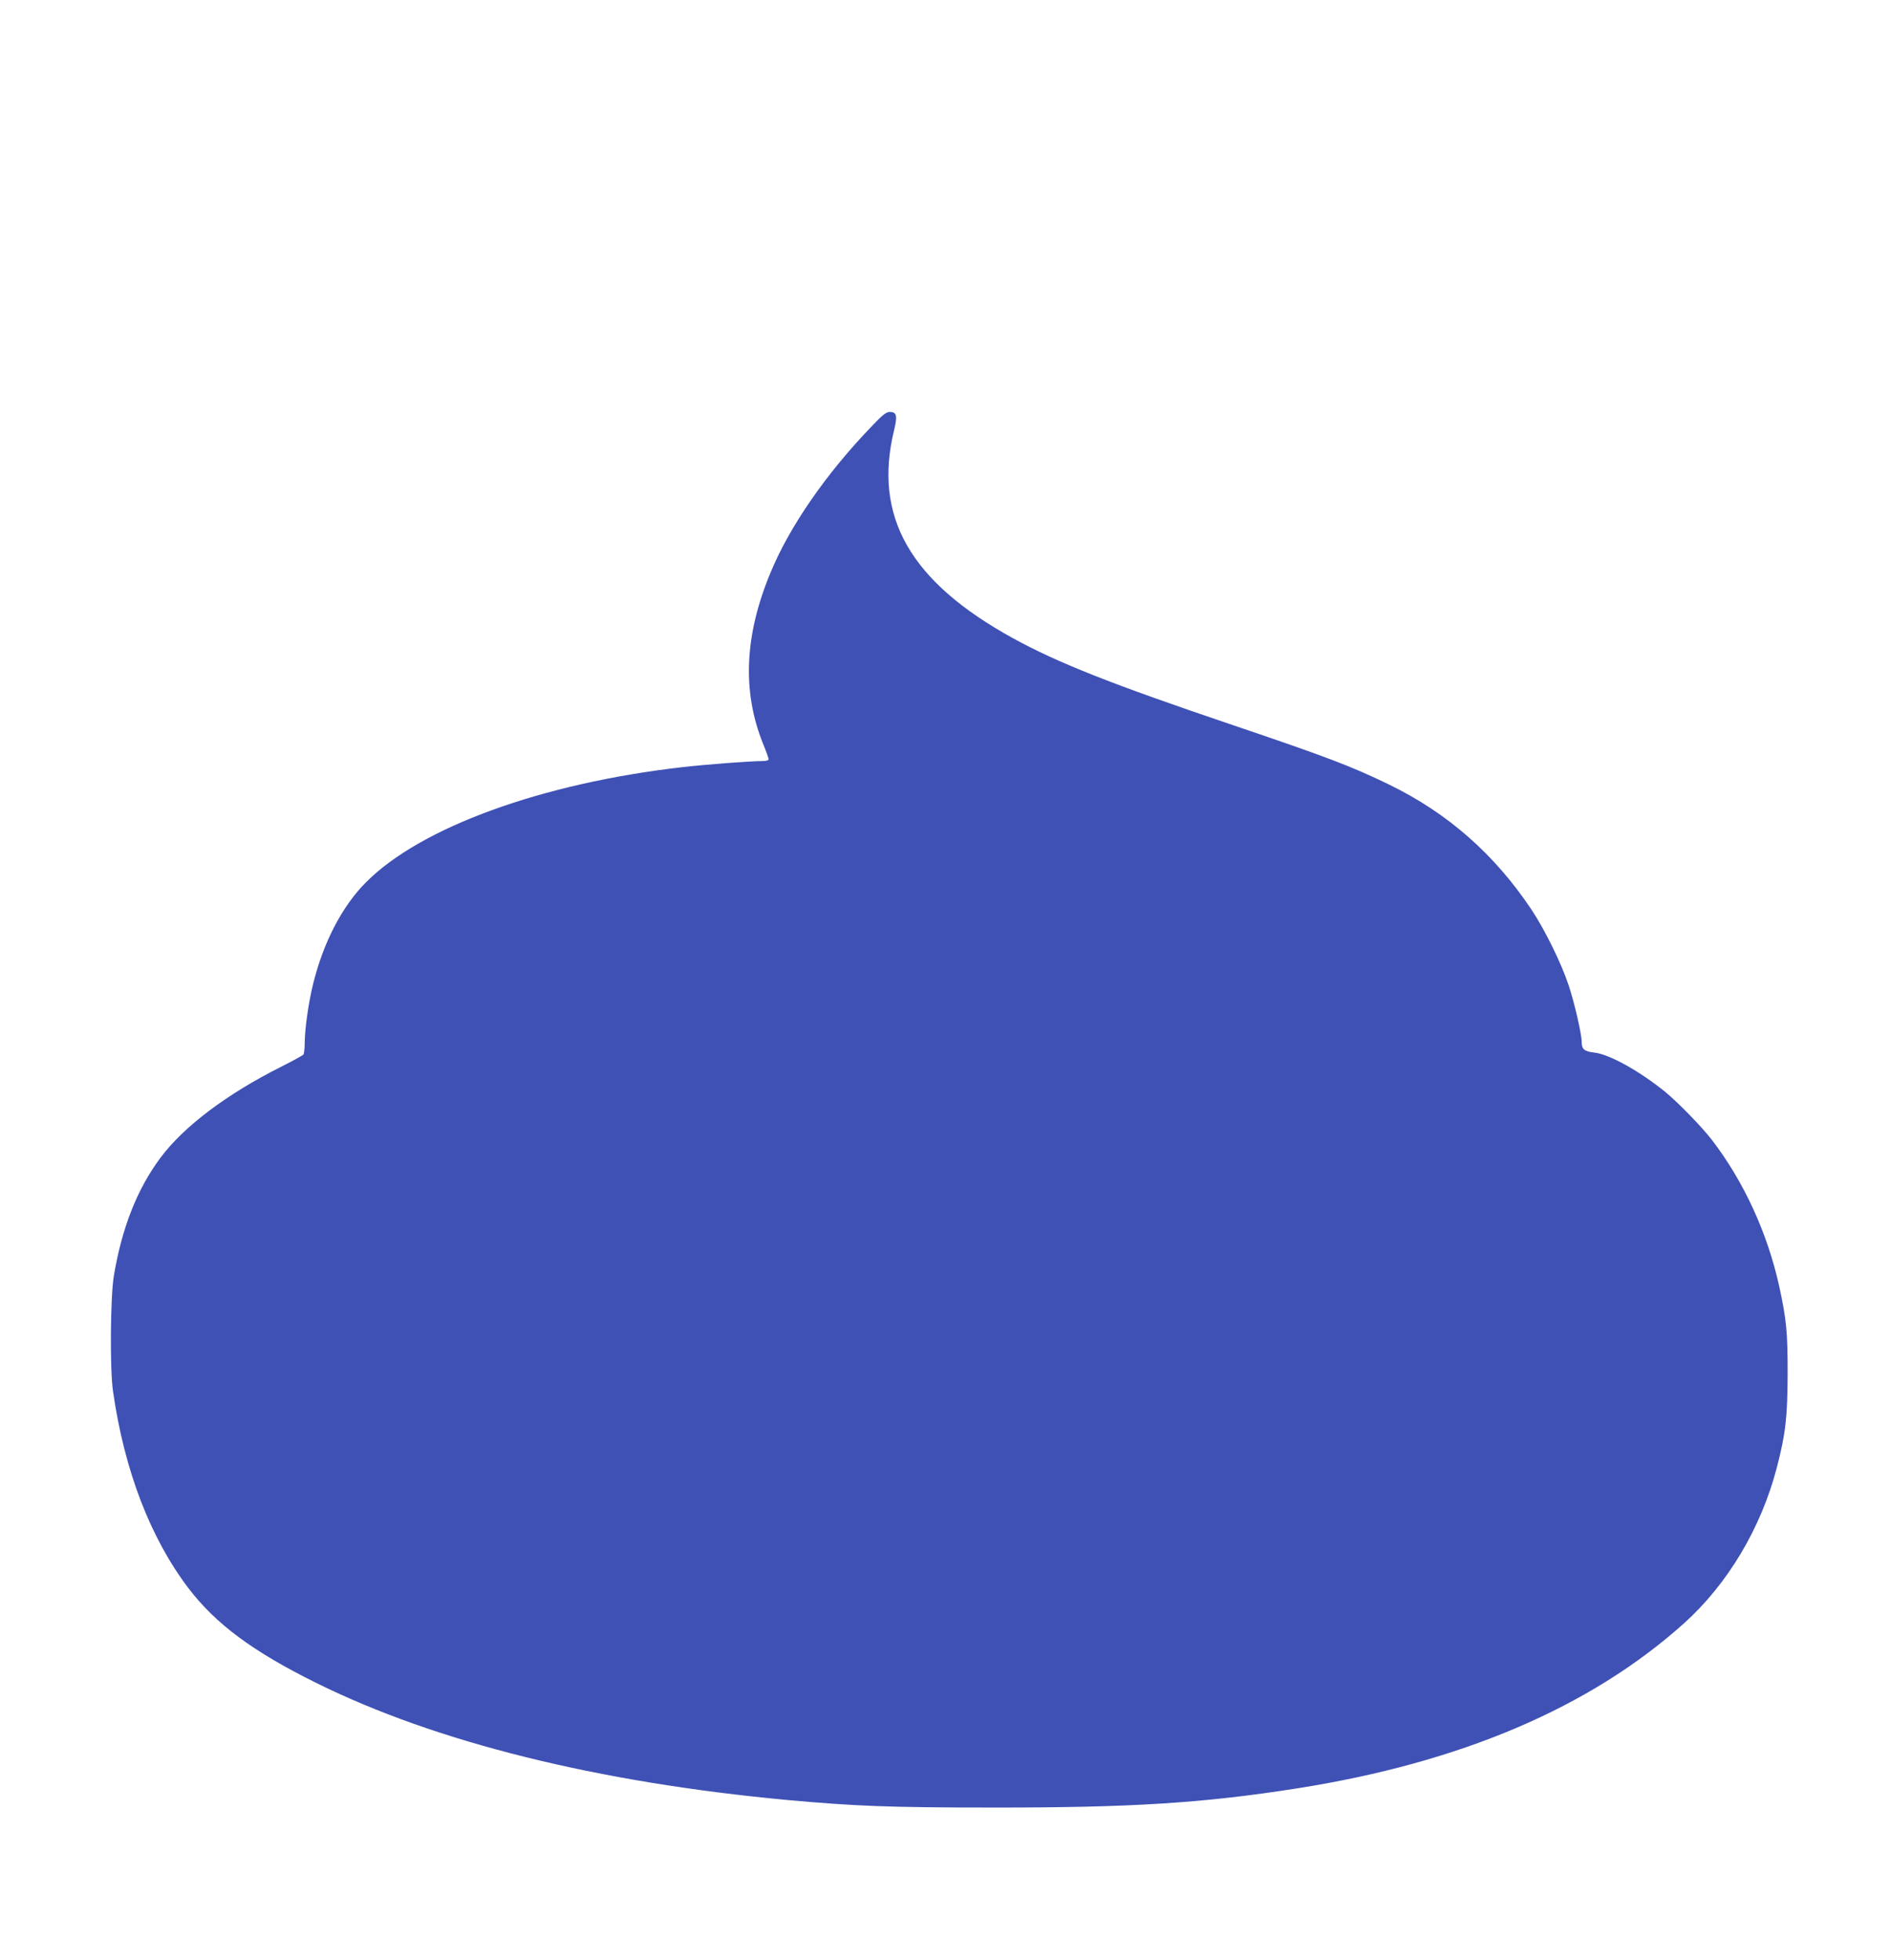 <?xml version="1.0" standalone="no"?>
<!DOCTYPE svg PUBLIC "-//W3C//DTD SVG 20010904//EN"
 "http://www.w3.org/TR/2001/REC-SVG-20010904/DTD/svg10.dtd">
<svg version="1.0" xmlns="http://www.w3.org/2000/svg"
 width="1235pt" height="1280pt" viewBox="0 0 1235 1280"
 preserveAspectRatio="xMidYMid meet">
<g transform="translate(0,1280) scale(0.1,-0.1)"
fill="#3f51b5" stroke="none">
<path d="M5689 10012 c-295 -307 -533 -651 -657 -952 -170 -409 -186 -774 -49
-1116 21 -50 37 -97 37 -103 0 -6 -16 -11 -37 -11 -85 0 -369 -22 -528 -40
-917 -105 -1708 -393 -2064 -751 -157 -157 -279 -393 -346 -664 -31 -126 -54
-292 -55 -385 0 -36 -4 -70 -8 -76 -4 -6 -70 -42 -147 -81 -353 -177 -636
-390 -788 -595 -152 -204 -252 -459 -304 -773 -22 -137 -26 -607 -5 -750 74
-518 244 -959 493 -1287 179 -234 420 -413 834 -618 783 -388 1841 -650 3080
-765 441 -40 669 -49 1340 -49 901 -1 1374 29 1985 125 1069 168 1915 528
2528 1078 285 256 504 623 606 1016 58 222 70 330 71 615 0 275 -8 354 -55
570 -77 348 -231 684 -439 955 -63 83 -222 246 -306 315 -168 136 -364 245
-461 256 -66 7 -84 22 -84 68 0 53 -47 256 -85 371 -48 145 -156 364 -243 495
-242 362 -546 629 -927 815 -249 121 -404 180 -1030 392 -784 265 -1138 405
-1429 565 -673 370 -915 795 -776 1362 22 91 16 116 -29 116 -23 0 -47 -19
-122 -98z"/>
</g>
</svg>
